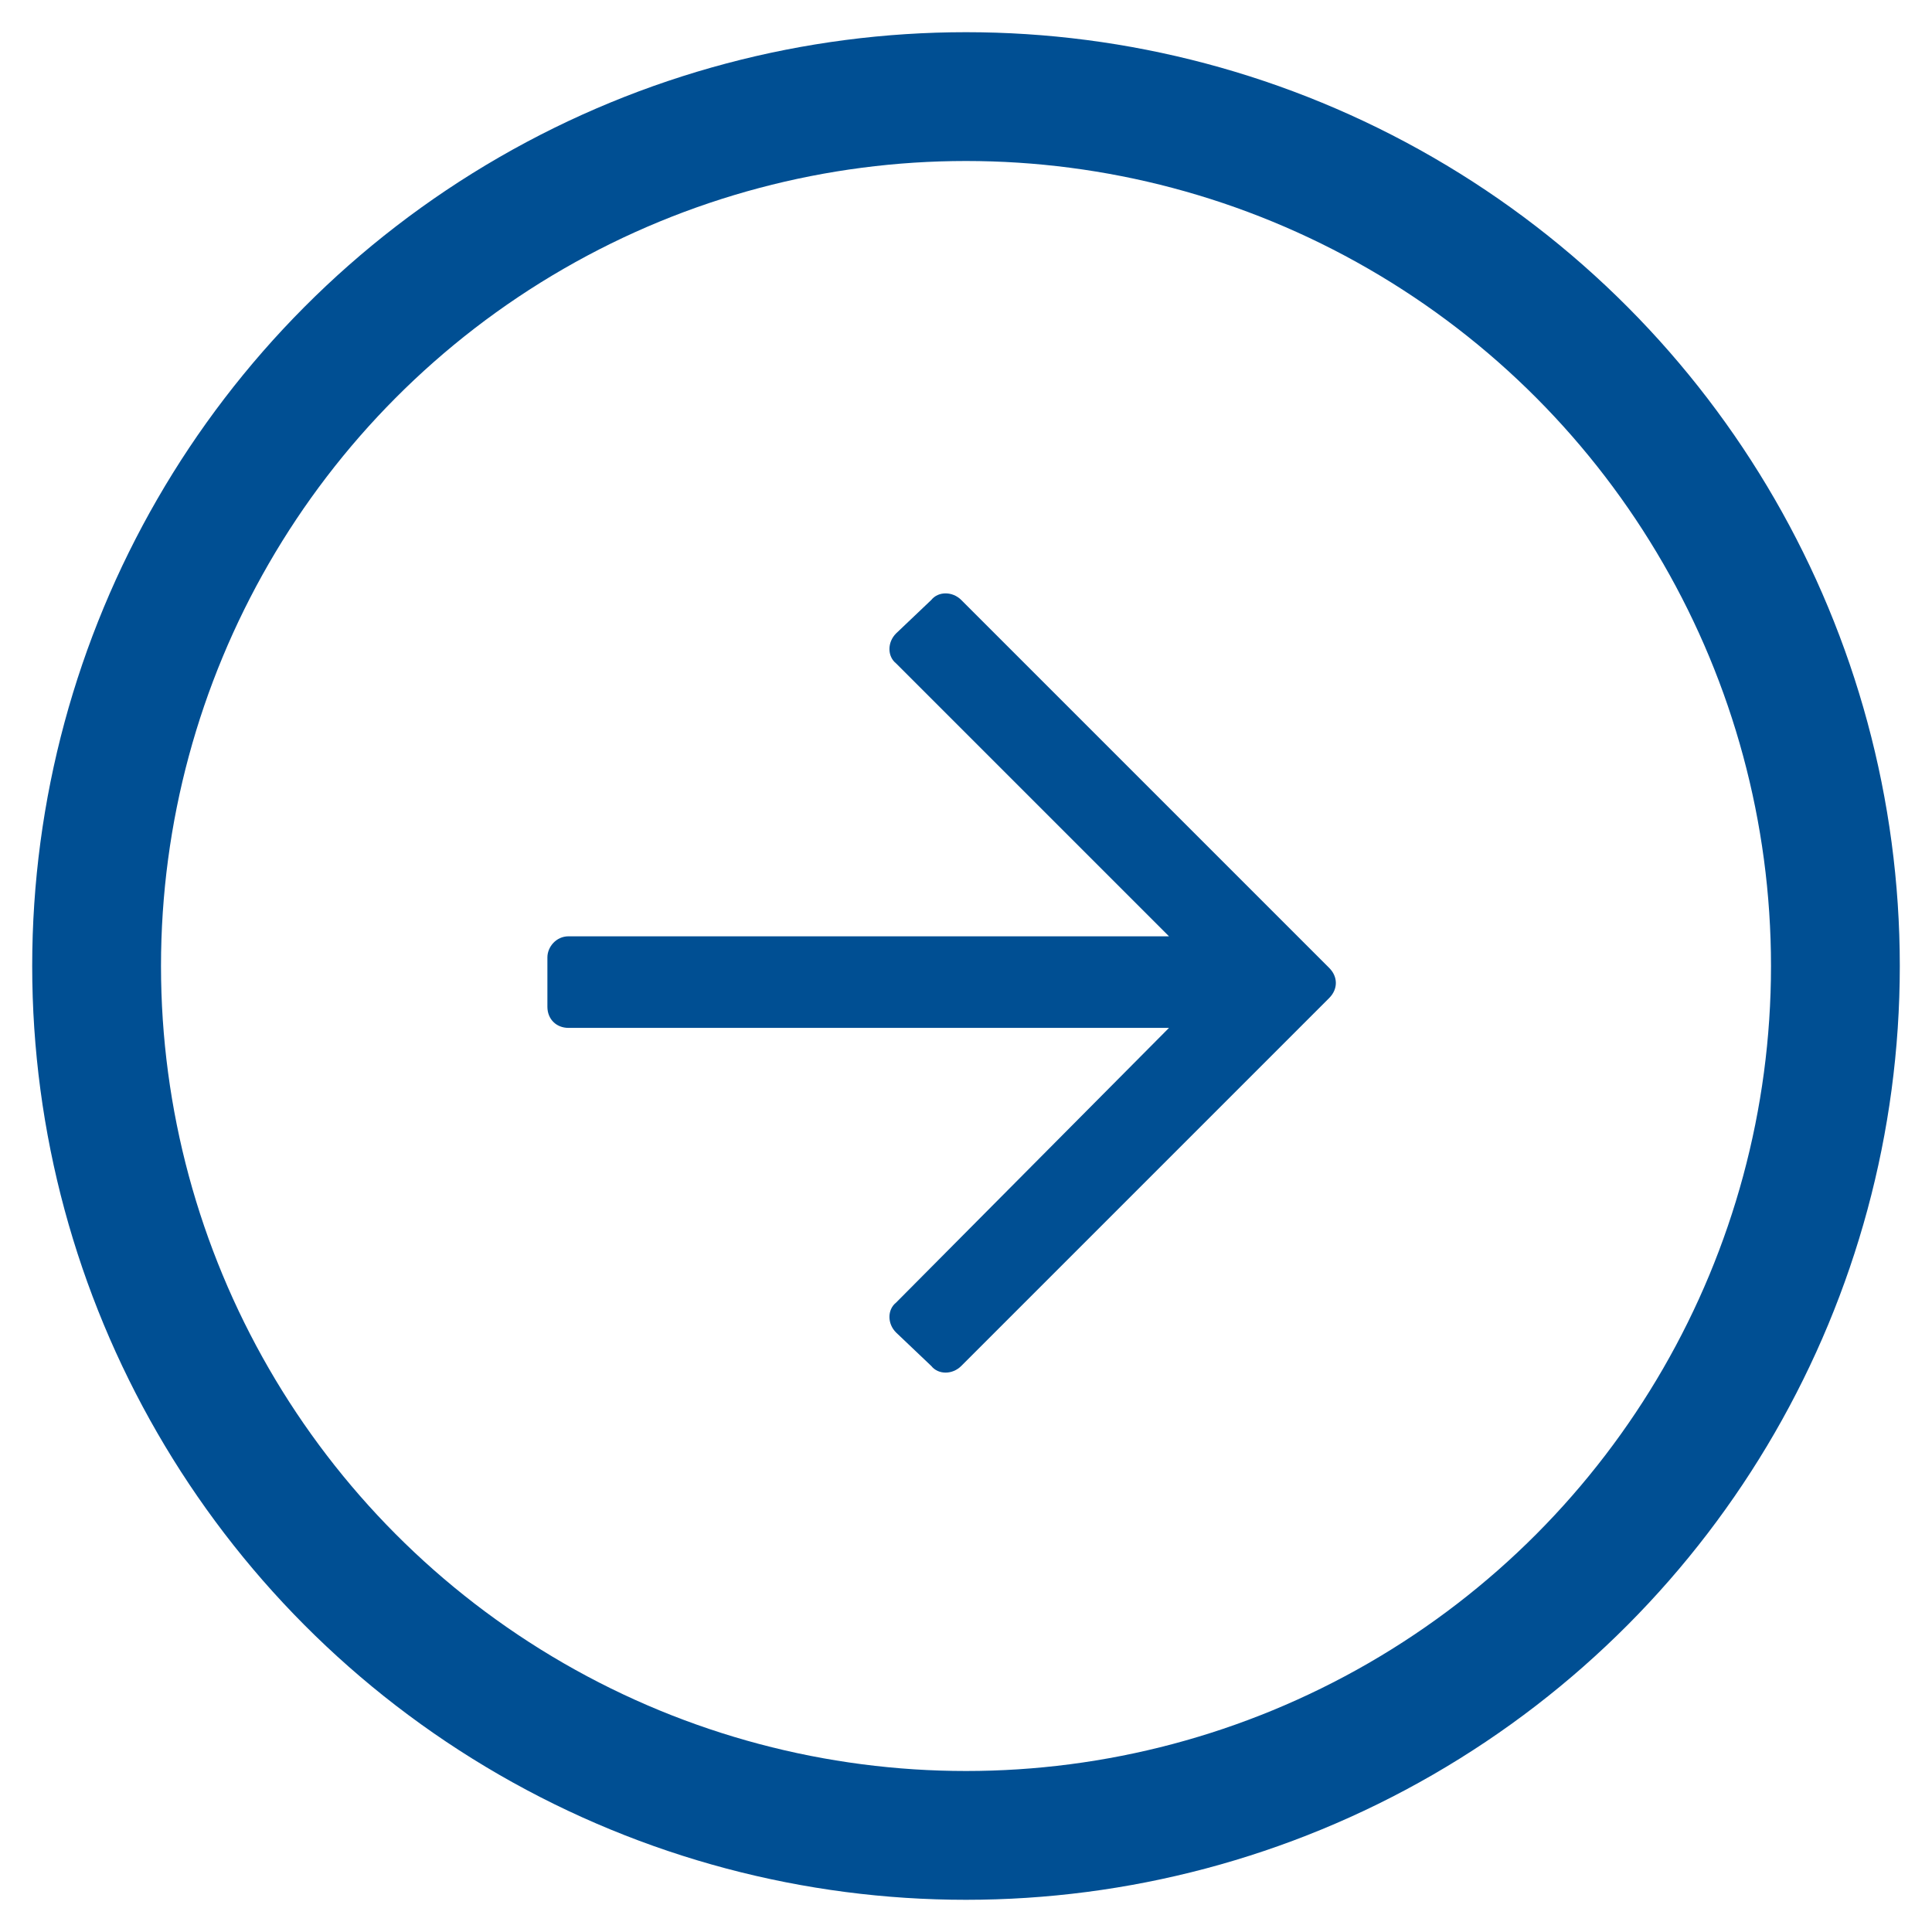 <svg width="30" height="30" viewBox="0 0 30 30" fill="none" xmlns="http://www.w3.org/2000/svg">
<circle cx="15" cy="15" r="13.5" stroke="#004F93" stroke-width="2"/>
<path d="M14.461 9.316C14.57 9.18 14.789 9.18 14.926 9.316L20.641 15.031C20.777 15.168 20.777 15.359 20.641 15.496L14.926 21.211C14.789 21.348 14.57 21.348 14.461 21.211L13.914 20.691C13.777 20.555 13.777 20.336 13.914 20.227L18.152 15.961H8.828C8.637 15.961 8.5 15.824 8.5 15.633V14.867C8.5 14.703 8.637 14.539 8.828 14.539H18.152L13.914 10.301C13.777 10.191 13.777 9.973 13.914 9.836L14.461 9.316Z" fill="#004F93"/>
</svg>
